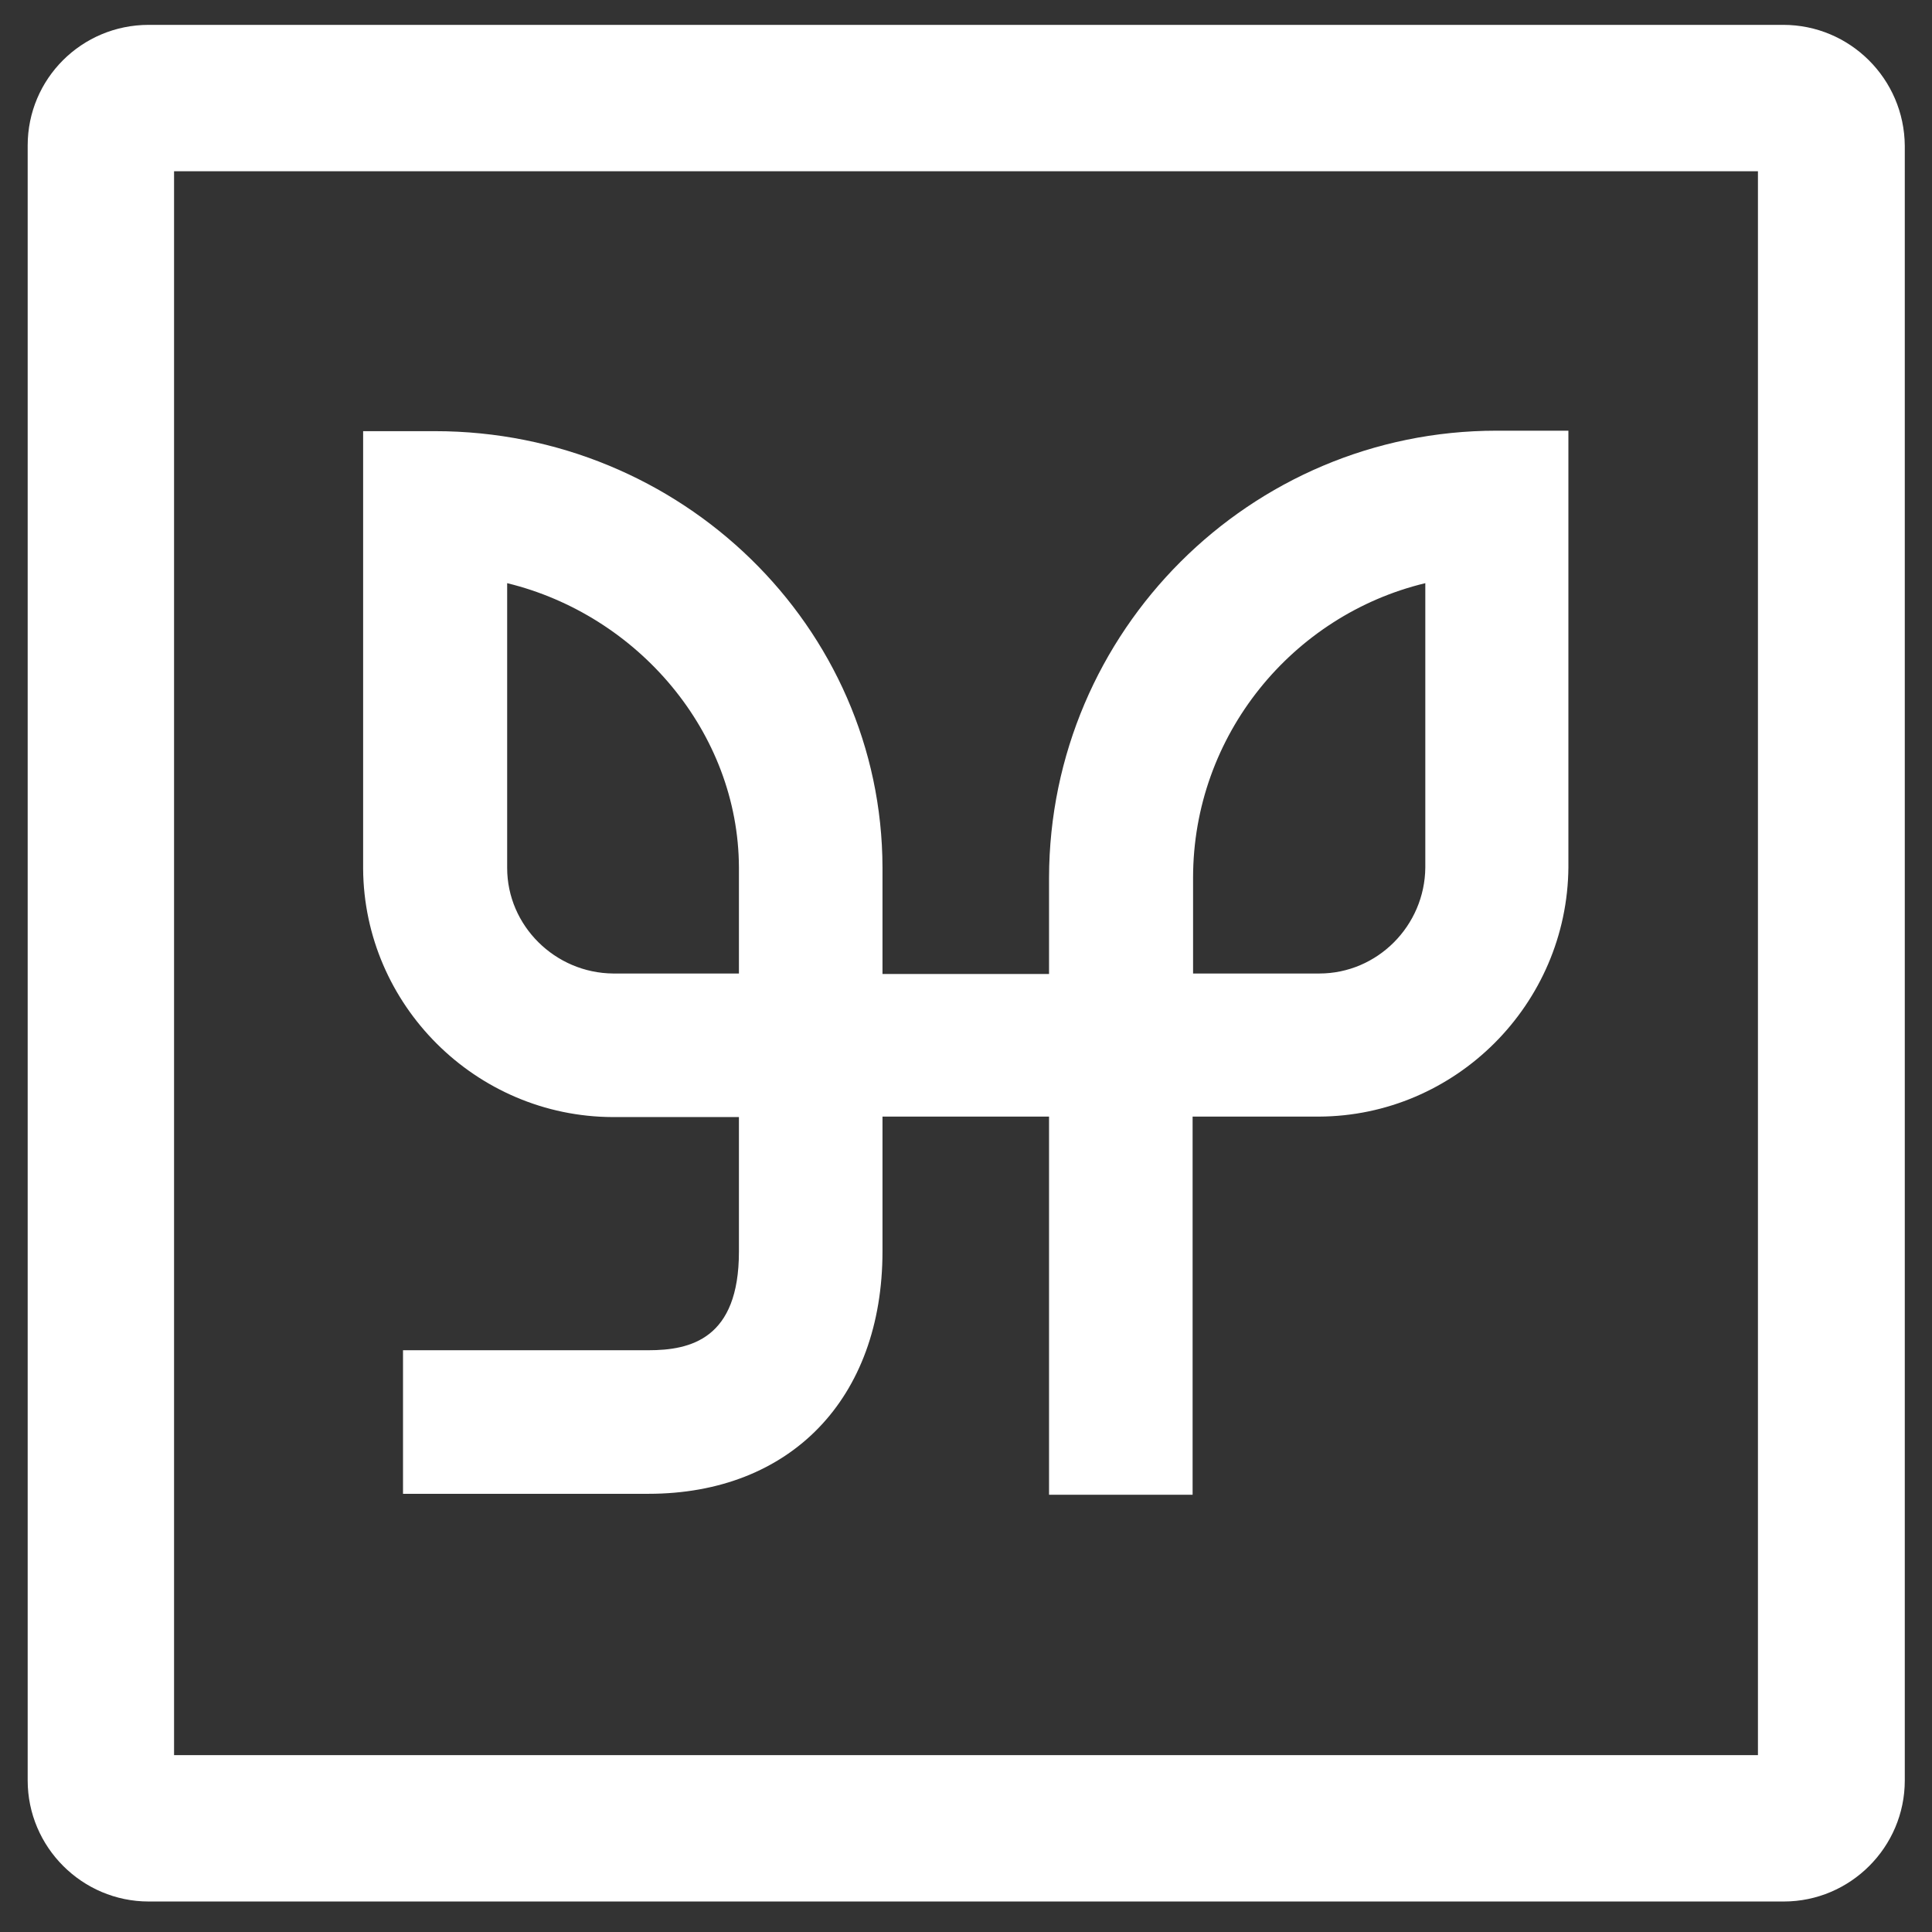 <?xml version="1.0" encoding="utf-8"?><svg version="1.1" id="Layer_1" xmlns="http://www.w3.org/2000/svg" xmlns:xlink="http://www.w3.org/1999/xlink" x="0px" y="0px" viewBox="0 0 411.8 411.8" style="enable-background:new 0 0 411.8 411.8;" xml:space="preserve"><rect x="0" y="0" width="411.8" height="411.8" fill="#333333" stroke="none"/><style type="text/css">.st0{fill:#FFFFFF;}</style><g><path class="st0" d="M380.1,5.3H31.7C17.4,5.3,5.9,16.8,5.9,31v348.5c0,14.2,11.6,25.8,25.8,25.8h348.5c14.2,0,25.8-11.6,25.8-25.8
		V31.1C405.9,16.8,394.3,5.3,380.1,5.3 M374.7,374.1H37.1V36.5h337.6V374.1L374.7,374.1z"/><path class="st0" d="M157.5,184.9v22.6h-26.8c-12.4-0.1-22.6-10.2-22.6-22.5v-60.7C136,131.1,157.4,156.1,157.5,184.9 M254.3,187.1
		c0-30.4,21.2-56,49.5-62.8v60.6c-0.1,12.4-10.2,22.6-22.6,22.6h-26.9V187.1L254.3,187.1z M130.6,238.1h26.9v28.7
		c0,18.6-10.3,21-19.3,21H85.9v30.6h52.3c30.3,0,49.9-20.3,49.9-51.7v-28.7h35.5v80.6h30.6v-80.6h26.9c29.1-0.1,53-23.9,53.2-53.2
		V91.8h-15.3c-52.5,0-95.3,42.7-95.4,95.3v20.5h-35.5v-22.7c-0.1-51.3-42.9-93-95.4-93H77.4l0,93.3
		C77.6,214.2,101.4,238,130.6,238.1"/></g></svg>
